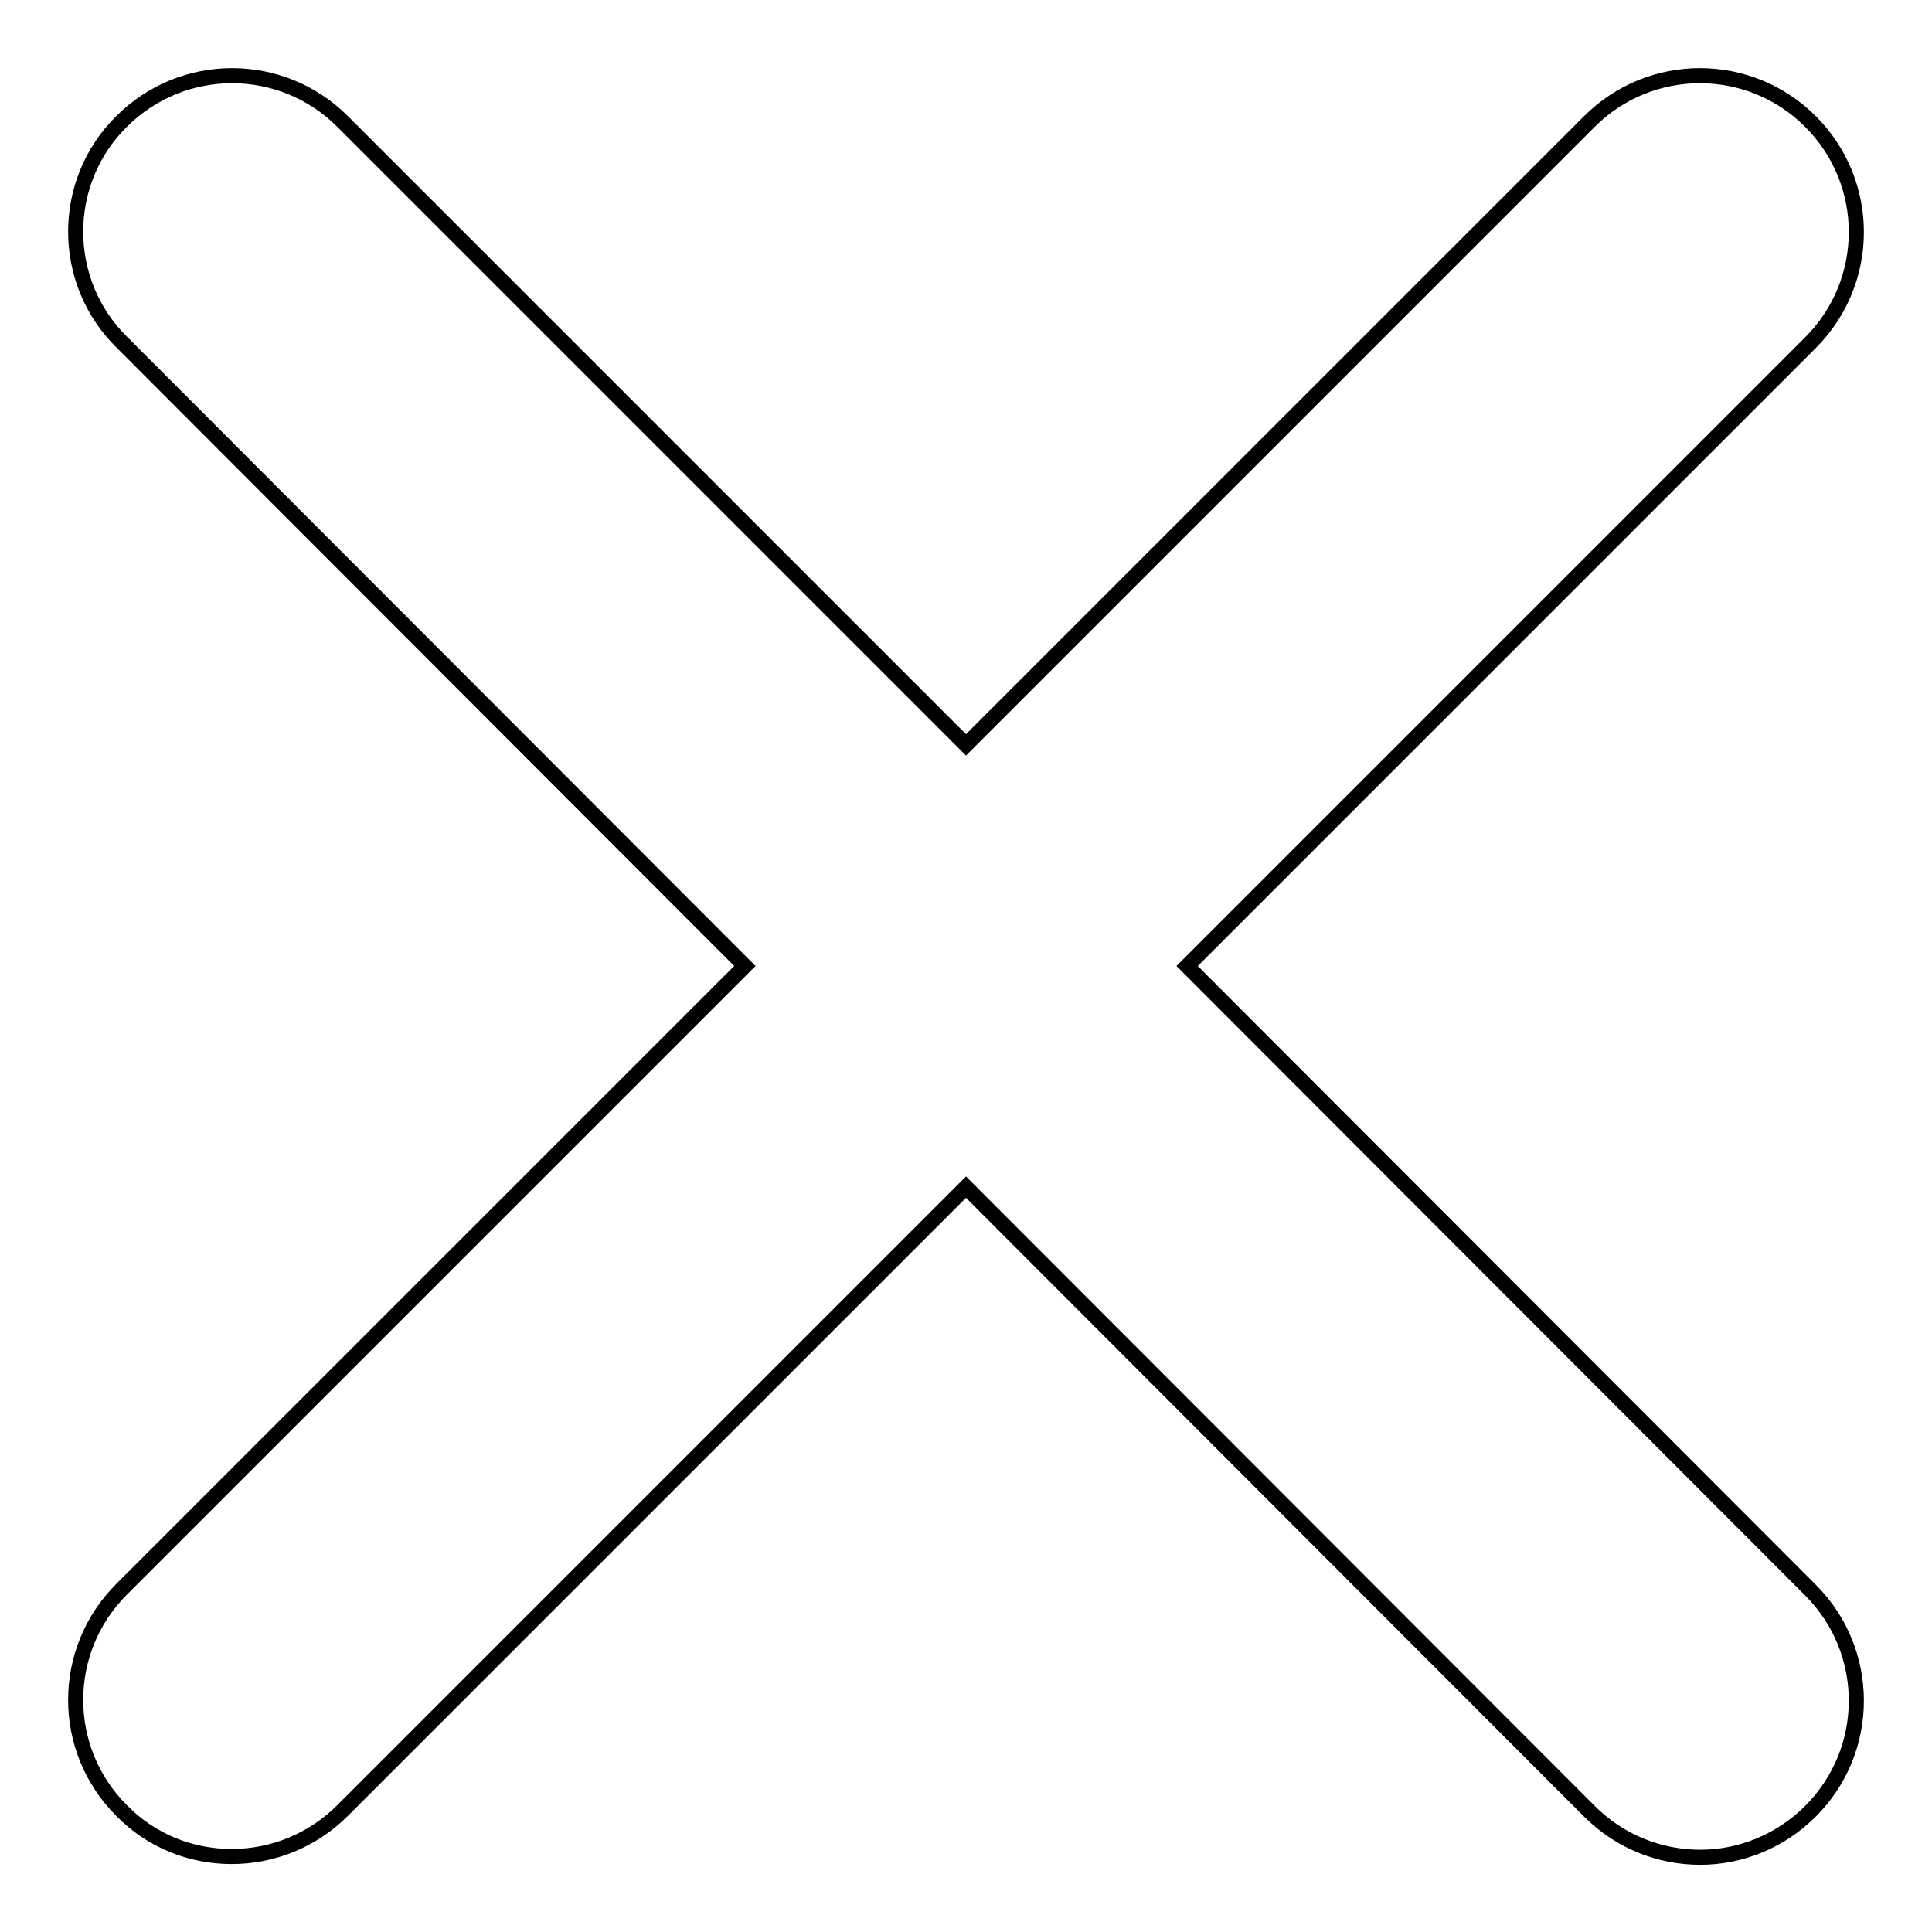 <?xml version="1.0" encoding="utf-8"?>
<!-- Svg Vector Icons : http://www.onlinewebfonts.com/icon -->
<!DOCTYPE svg PUBLIC "-//W3C//DTD SVG 1.1//EN" "http://www.w3.org/Graphics/SVG/1.1/DTD/svg11.dtd">
<svg version="1.1" xmlns="http://www.w3.org/2000/svg" xmlns:xlink="http://www.w3.org/1999/xlink" x="0px" y="0px" viewBox="0 0 256 256" enable-background="new 0 0 256 256" xml:space="preserve">
<g> <path stroke-width="2" fill-opacity="0" stroke="#000000"  d="M239.9,210.7c8.1,8.1,8.1,21.2,0,29.3c-4,4-9.3,6.1-14.6,6.1c-5.3,0-10.6-2-14.7-6.1L128,157.3l-82.6,82.6 c-4,4-9.3,6.1-14.7,6.1c-5.3,0-10.6-2-14.6-6.1c-8.1-8.1-8.1-21.2,0-29.3L98.7,128L16.1,45.3C8,37.3,8,24.1,16.1,16.1 c8.1-8.1,21.2-8.1,29.3,0L128,98.7l82.6-82.6c8.1-8.1,21.2-8.1,29.3,0c8.1,8.1,8.1,21.2,0,29.3L157.3,128L239.9,210.7z"/></g>
</svg>